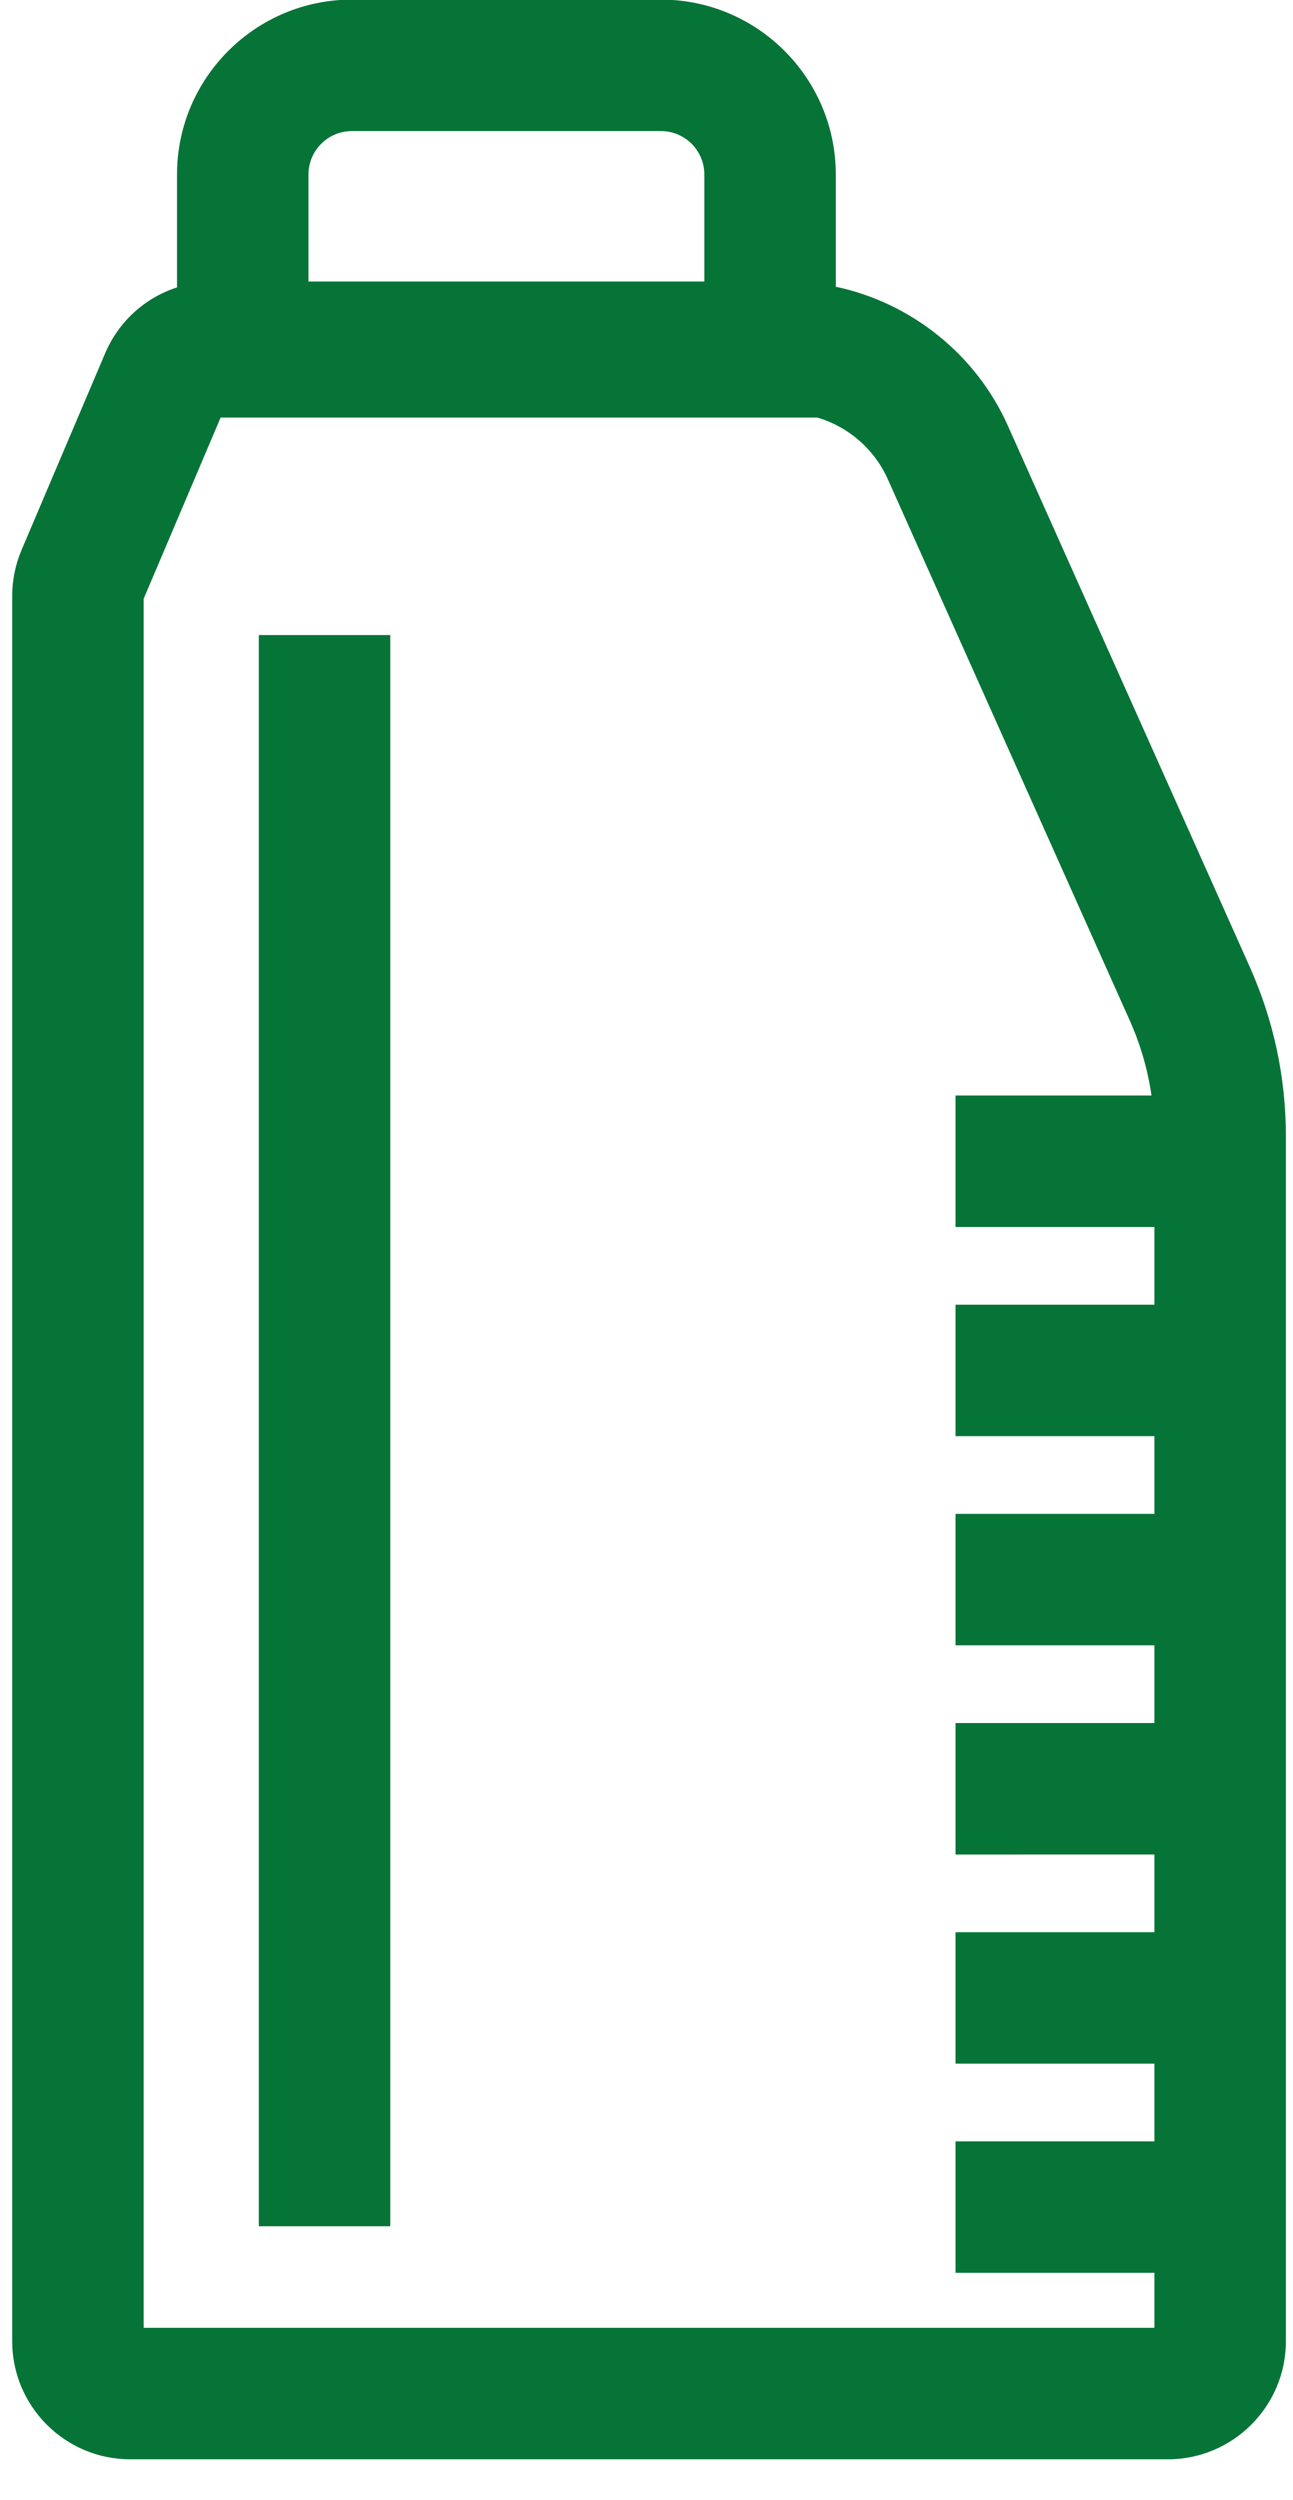<svg xmlns="http://www.w3.org/2000/svg" width="30" height="58">
    <path fill="#077437" fill-rule="evenodd" d="M27.097 57.052H3.021c-1.51 0-2.738-1.229-2.738-2.738V13.828c0-.37.073-.73.218-1.071l1.937-4.558c.313-.737.922-1.29 1.669-1.532V4.048c0-2.237 1.82-4.057 4.057-4.057h7.172c2.236 0 4.056 1.82 4.056 4.057v2.604c1.748.369 3.253 1.573 3.987 3.212l5.617 12.564c.556 1.245.839 2.568.839 3.933v27.953c0 1.509-1.229 2.738-2.738 2.738zM16.342 4.048c0-.555-.451-1.007-1.006-1.007H8.164c-.556 0-1.007.452-1.007 1.007v2.483h9.185V4.048zm10.443 48.678H22.17v-3.05h4.615v-1.802H22.17v-3.05h4.615v-1.802H22.17v-3.05h4.615v-1.803H22.17v-3.05h4.615v-1.802H22.17v-3.05h4.615v-1.803H22.17v-3.05h4.547c-.087-.599-.255-1.183-.505-1.741l-5.617-12.564c-.307-.685-.91-1.209-1.629-1.422H5.119l-1.786 4.204v40.111h23.452v-1.276zm-17.73-1.08h-3.05V14.732h3.05v36.914z"/>
</svg>
